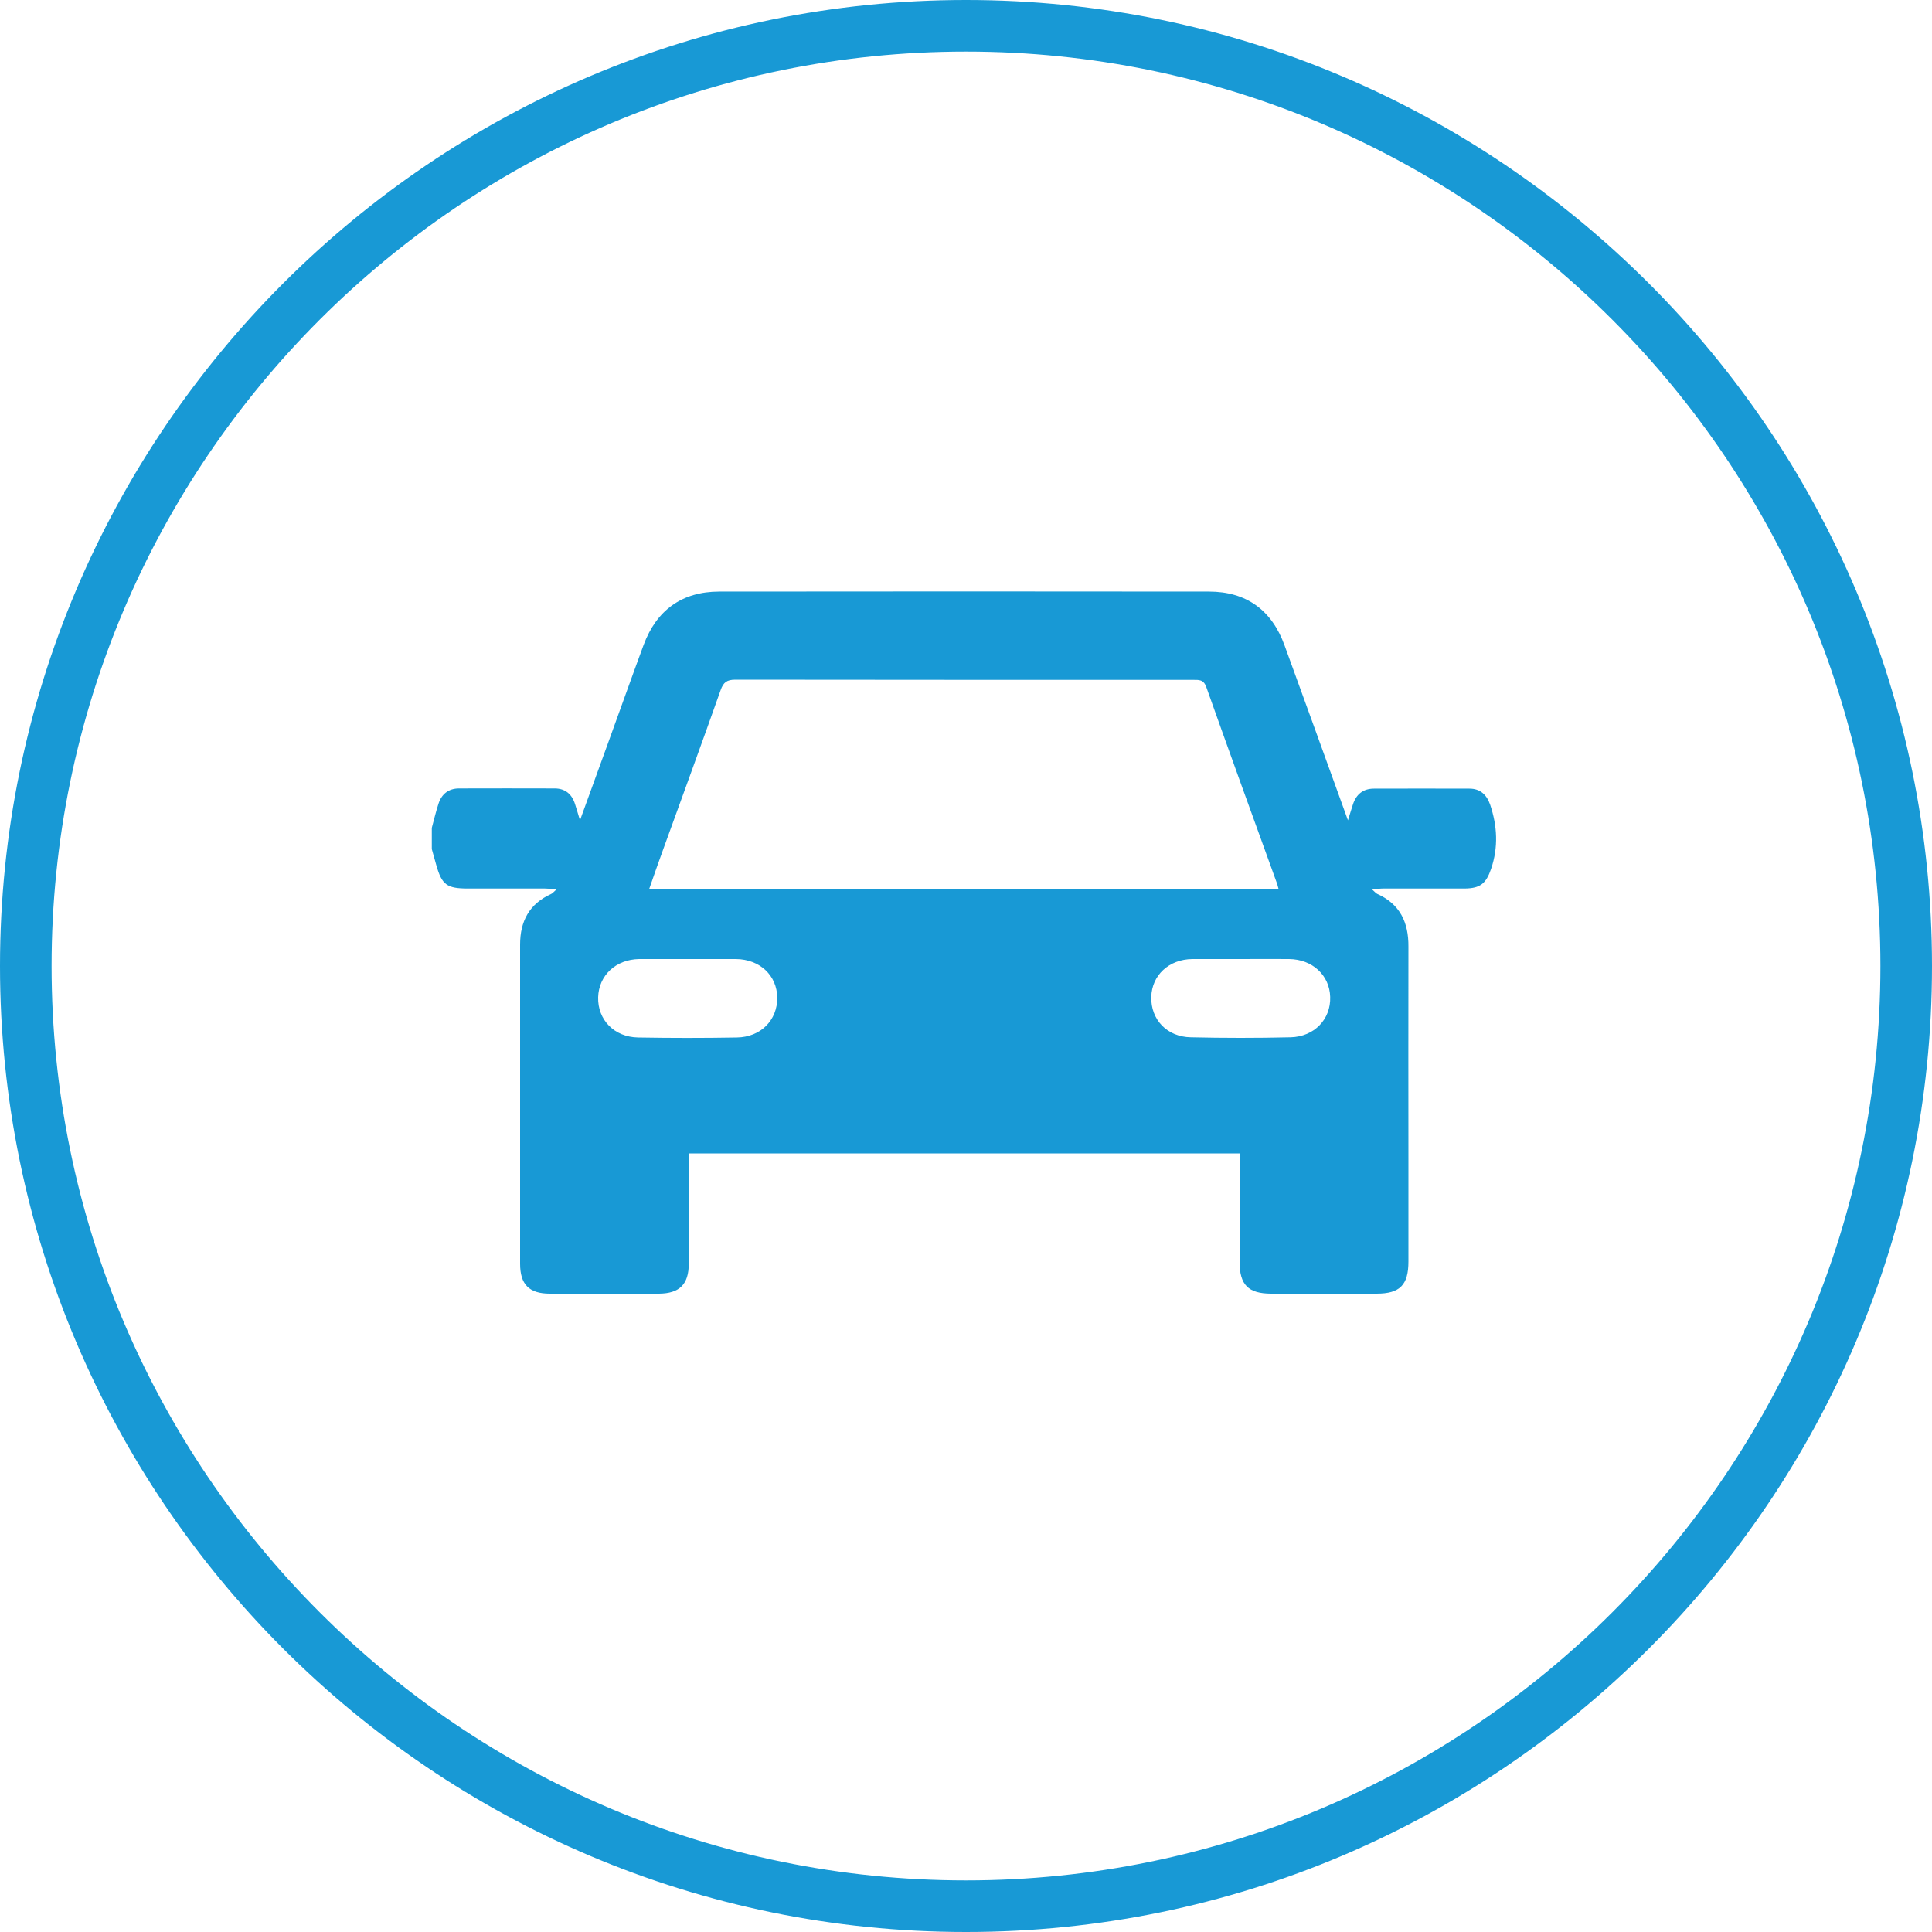 <?xml version="1.0" encoding="UTF-8"?> <svg xmlns="http://www.w3.org/2000/svg" id="Layer_1" viewBox="0 0 100 100"><defs><style>.cls-1{fill:#1899D5;}</style></defs><path class="cls-1" d="M50,100C22.43,100,0,77.57,0,50S22.43,0,50,0s50,22.43,50,50-22.43,50-50,50Zm0-97.33C23.9,2.67,2.67,23.9,2.67,50s21.23,47.33,47.33,47.33,47.33-21.23,47.33-47.33S76.1,2.67,50,2.67Z"></path><path class="cls-1" d="M22.35,42.85c.11-.41,.21-.83,.34-1.23,.16-.52,.53-.81,1.07-.81,1.65,0,3.3-.01,4.95,0,.55,0,.9,.3,1.06,.83,.07,.24,.15,.47,.25,.82,.51-1.41,.99-2.72,1.46-4.02,.61-1.68,1.21-3.37,1.83-5.05,.67-1.81,1.99-2.77,3.92-2.77,8.45-.01,16.9-.01,25.35,0,1.93,0,3.25,.96,3.91,2.79,1.09,2.98,2.16,5.96,3.28,9.05,.11-.35,.18-.59,.26-.83,.17-.52,.53-.81,1.08-.81,1.65,0,3.3-.01,4.95,0,.55,0,.89,.31,1.07,.83,.37,1.1,.43,2.2,.05,3.32-.26,.76-.56,1.01-1.36,1.02-1.4,0-2.8,0-4.2,0-.17,0-.33,.02-.61,.04,.16,.14,.21,.21,.28,.24,1.18,.53,1.62,1.48,1.61,2.73-.01,3.73,0,7.46,0,11.19,0,1.7,0,3.41,0,5.11,0,1.21-.44,1.66-1.65,1.66-1.81,0-3.62,0-5.44,0-1.2,0-1.65-.45-1.65-1.66,0-1.67,0-3.34,0-5,0-.19,0-.38,0-.6h-28.51c0,.69,0,1.34,0,2,0,1.24,0,2.48,0,3.71,0,1.07-.48,1.54-1.54,1.55-1.88,0-3.77,0-5.65,0-1.07,0-1.54-.47-1.54-1.55,0-5.51,0-11.01,0-16.52,0-1.21,.48-2.11,1.61-2.62,.07-.03,.12-.1,.28-.24-.28-.02-.45-.04-.61-.04-1.33,0-2.65,0-3.98,0-1.09,0-1.35-.19-1.64-1.22-.08-.27-.15-.55-.23-.82,0-.36,0-.72,0-1.08Zm43.83,3.17c-.04-.14-.06-.24-.1-.34-1.22-3.37-2.44-6.73-3.64-10.11-.14-.41-.39-.38-.7-.38-7.89,0-15.78,0-23.68-.01-.44,0-.62,.14-.76,.54-.98,2.77-1.99,5.53-2.99,8.29-.24,.65-.46,1.3-.71,2.01h32.57Zm-30.57,3.62c-.84,0-1.69,0-2.53,0-1.21,.02-2.09,.85-2.12,1.98-.03,1.16,.83,2.06,2.07,2.08,1.7,.03,3.41,.03,5.11,0,1.24-.02,2.1-.9,2.09-2.06-.01-1.15-.9-1.99-2.14-2-.82,0-1.65,0-2.47,0Zm28.64,0c-.84,0-1.69,0-2.53,0-1.22,.01-2.1,.84-2.13,1.96-.03,1.17,.81,2.07,2.05,2.09,1.72,.04,3.44,.04,5.16,0,1.23-.03,2.09-.94,2.05-2.09-.03-1.12-.92-1.95-2.13-1.96-.82-.01-1.65,0-2.47,0Z"></path></svg> 